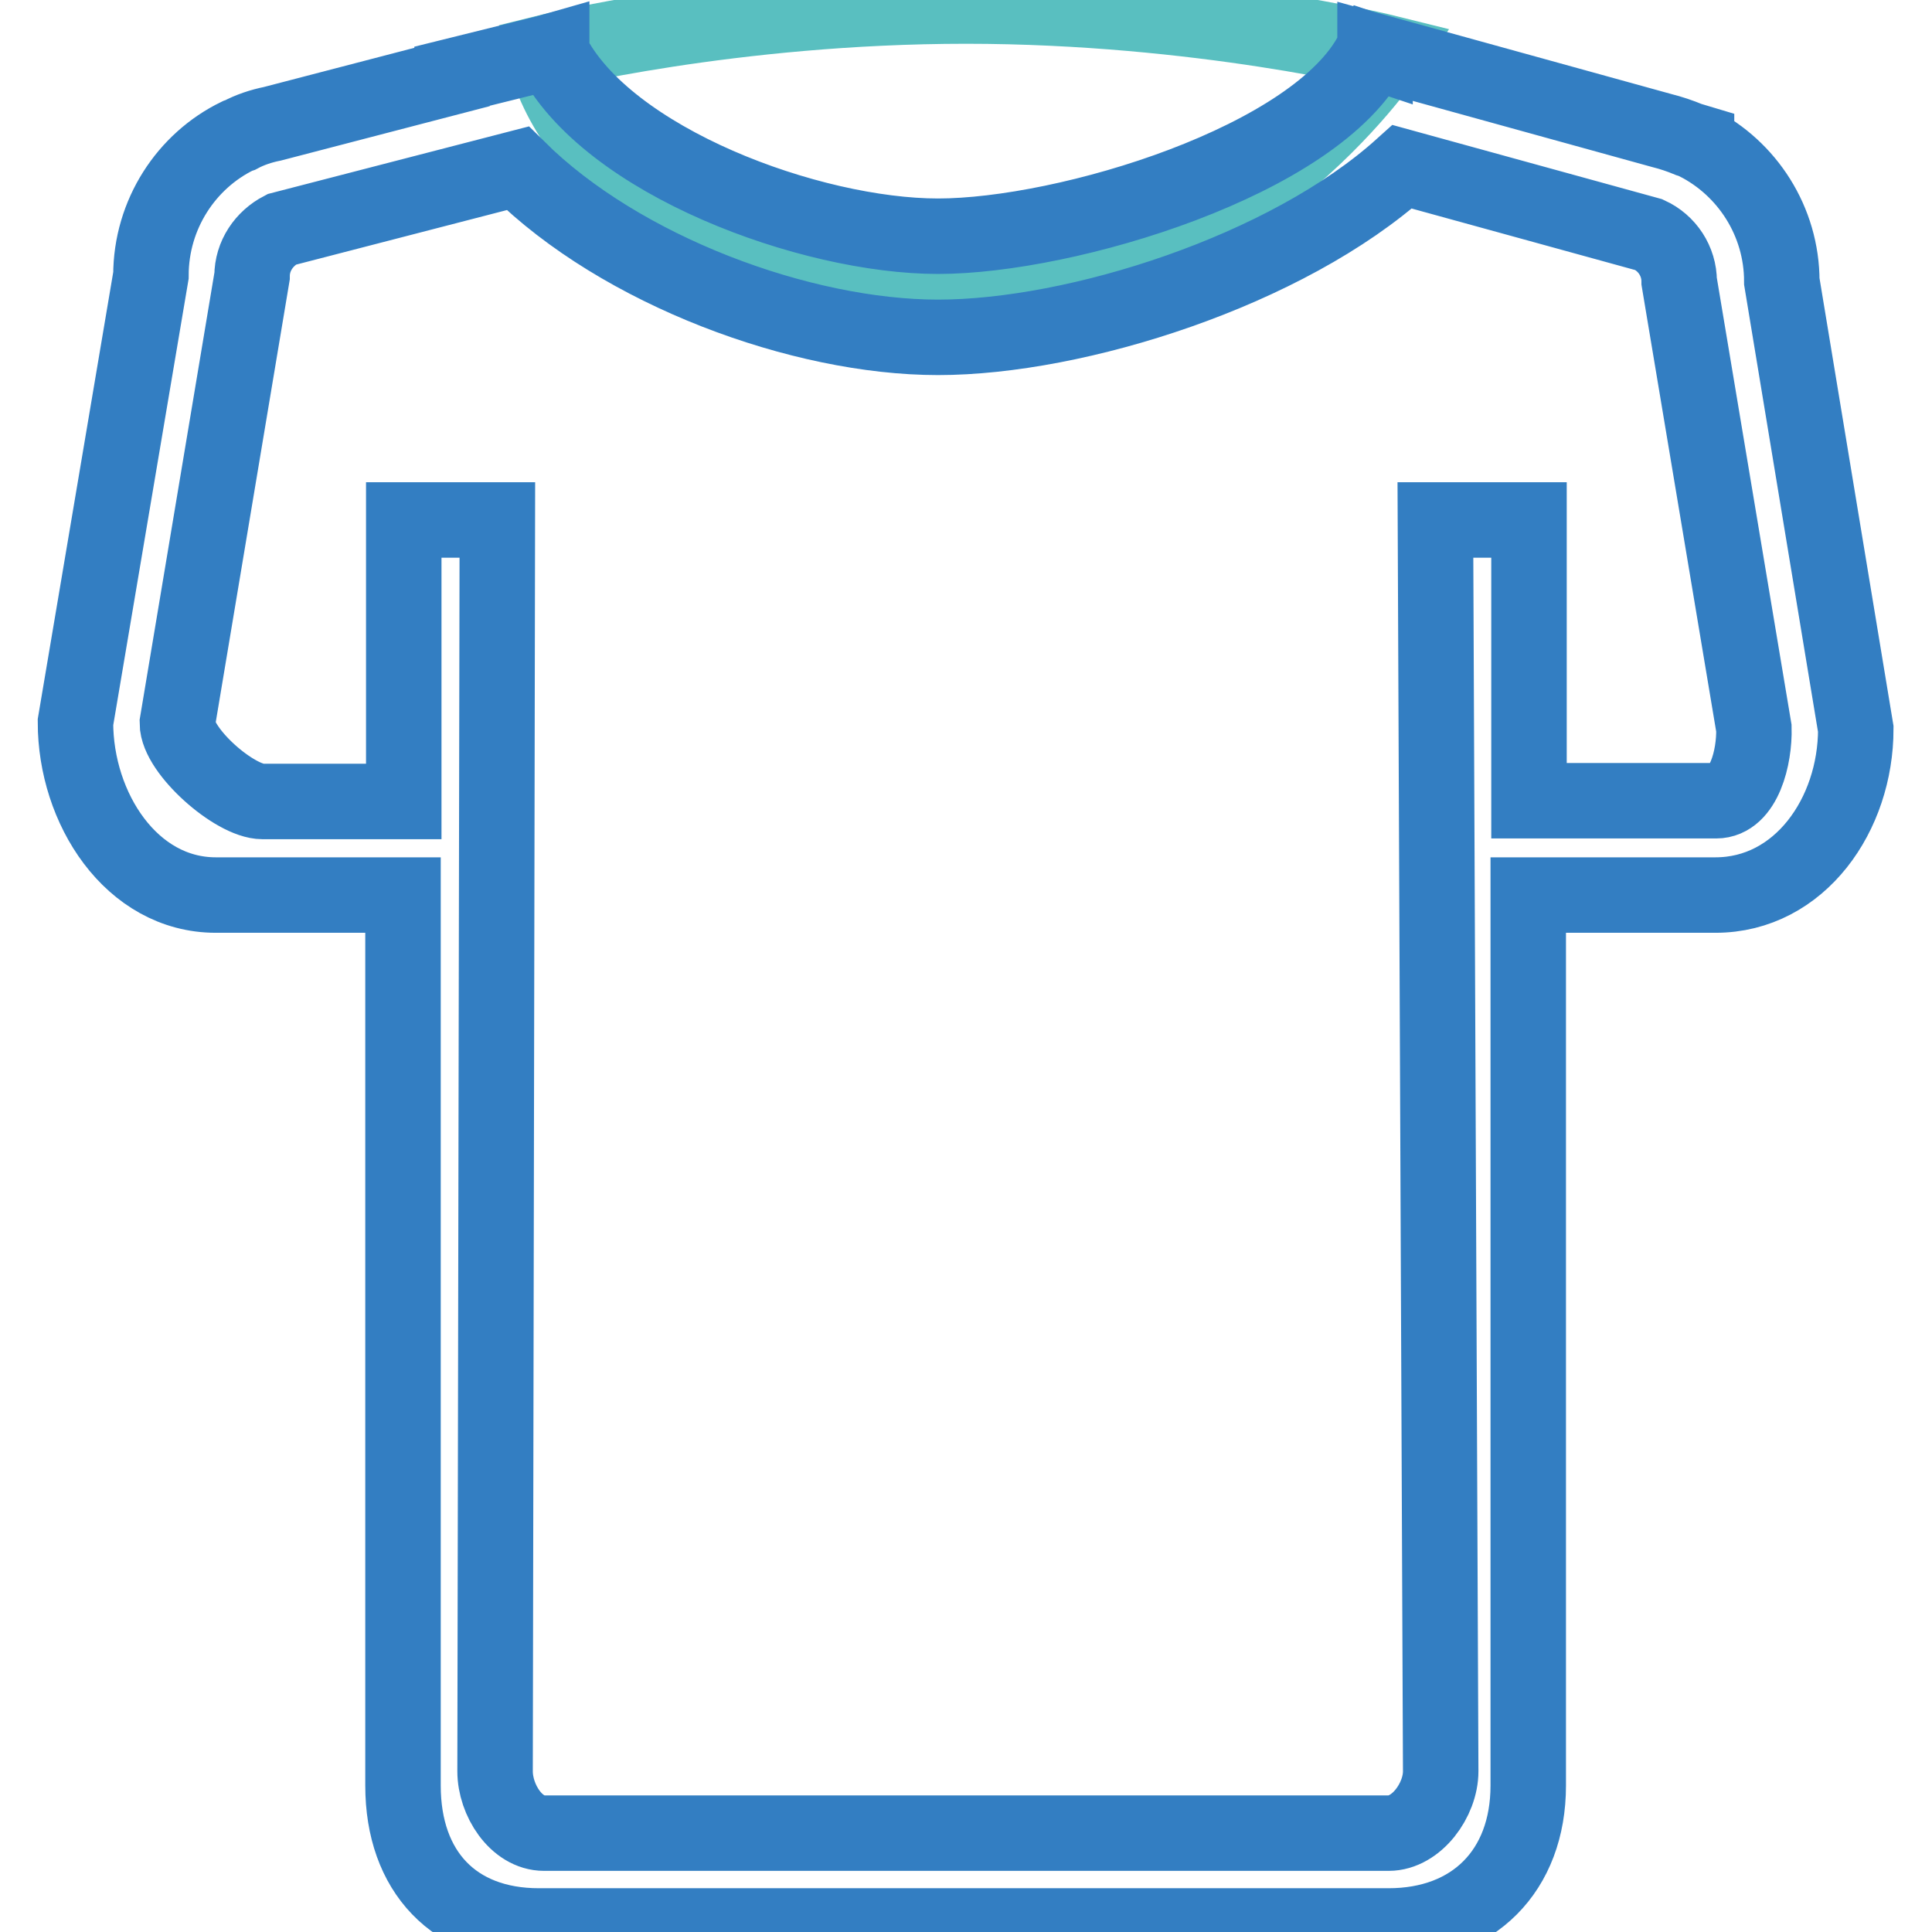 <?xml version="1.0" encoding="utf-8"?>
<!-- Svg Vector Icons : http://www.onlinewebfonts.com/icon -->
<!DOCTYPE svg PUBLIC "-//W3C//DTD SVG 1.1//EN" "http://www.w3.org/Graphics/SVG/1.1/DTD/svg11.dtd">
<svg version="1.1" xmlns="http://www.w3.org/2000/svg" xmlns:xlink="http://www.w3.org/1999/xlink" x="0px" y="0px" viewBox="0 0 256 256" enable-background="new 0 0 256 256" xml:space="preserve">
<g> <path stroke-width="10" fill-opacity="0" stroke="#59bfc0"  d="M72.1,7c0,0,24.8-6.2,55.9-6.2c31,0,55.9,6.2,55.9,6.2S163.2,38,128,38C92.8,38,75.2,20.5,72.1,7z"/> <path stroke-width="10" fill-opacity="0" stroke="#337ec2"  d="M236.1,37.3c0-8-4.6-15-11.3-18.4l0-0.1l-1-0.3c-1.2-0.5-2.4-0.9-3.6-1.2L182.2,6.8v0.1l-0.3-0.1 c-7.3,14.5-40.6,24.5-57.6,24.5c-16.9,0-43.9-9.9-51.2-24.3V6.8L72.4,7l-12.5,3.1c0,0,0,0.1,0,0.1l-23.8,6.2 c-1.5,0.3-3,0.8-4.3,1.5l-0.3,0.1v0c-6.8,3.3-11.5,10.4-11.5,18.5L10,95.7c0,11.4,7.4,22.9,18.6,22.9h24.8v118 c0,11.4,6.8,18.6,18,18.6H184c11.2,0,18.5-7.3,18.5-18.6v-118h24.8c11.2,0,18.6-10.7,18.6-22L236.1,37.3z M227.4,106.1h-24.8V68.9 h-12.4l0.7,165.8c0,3.8-3.2,8.2-6.9,8.2H72.1c-3.7,0-6.5-4.4-6.5-8.2l0.3-165.8H53.5v37.3H34.8c-3.7,0-11.3-6.7-11.3-10.4l9.9-59.2 c0-2.7,1.6-5,3.9-6.2l31.3-8.1c13.7,13.6,37.6,22.4,55.7,22.4c18.3,0,46.2-8.8,61.5-22.6l32.7,9c2.4,1.1,4,3.5,4,6.2l9.9,59.2 C232.5,100.3,231.1,106.1,227.4,106.1z"/></g>
</svg>